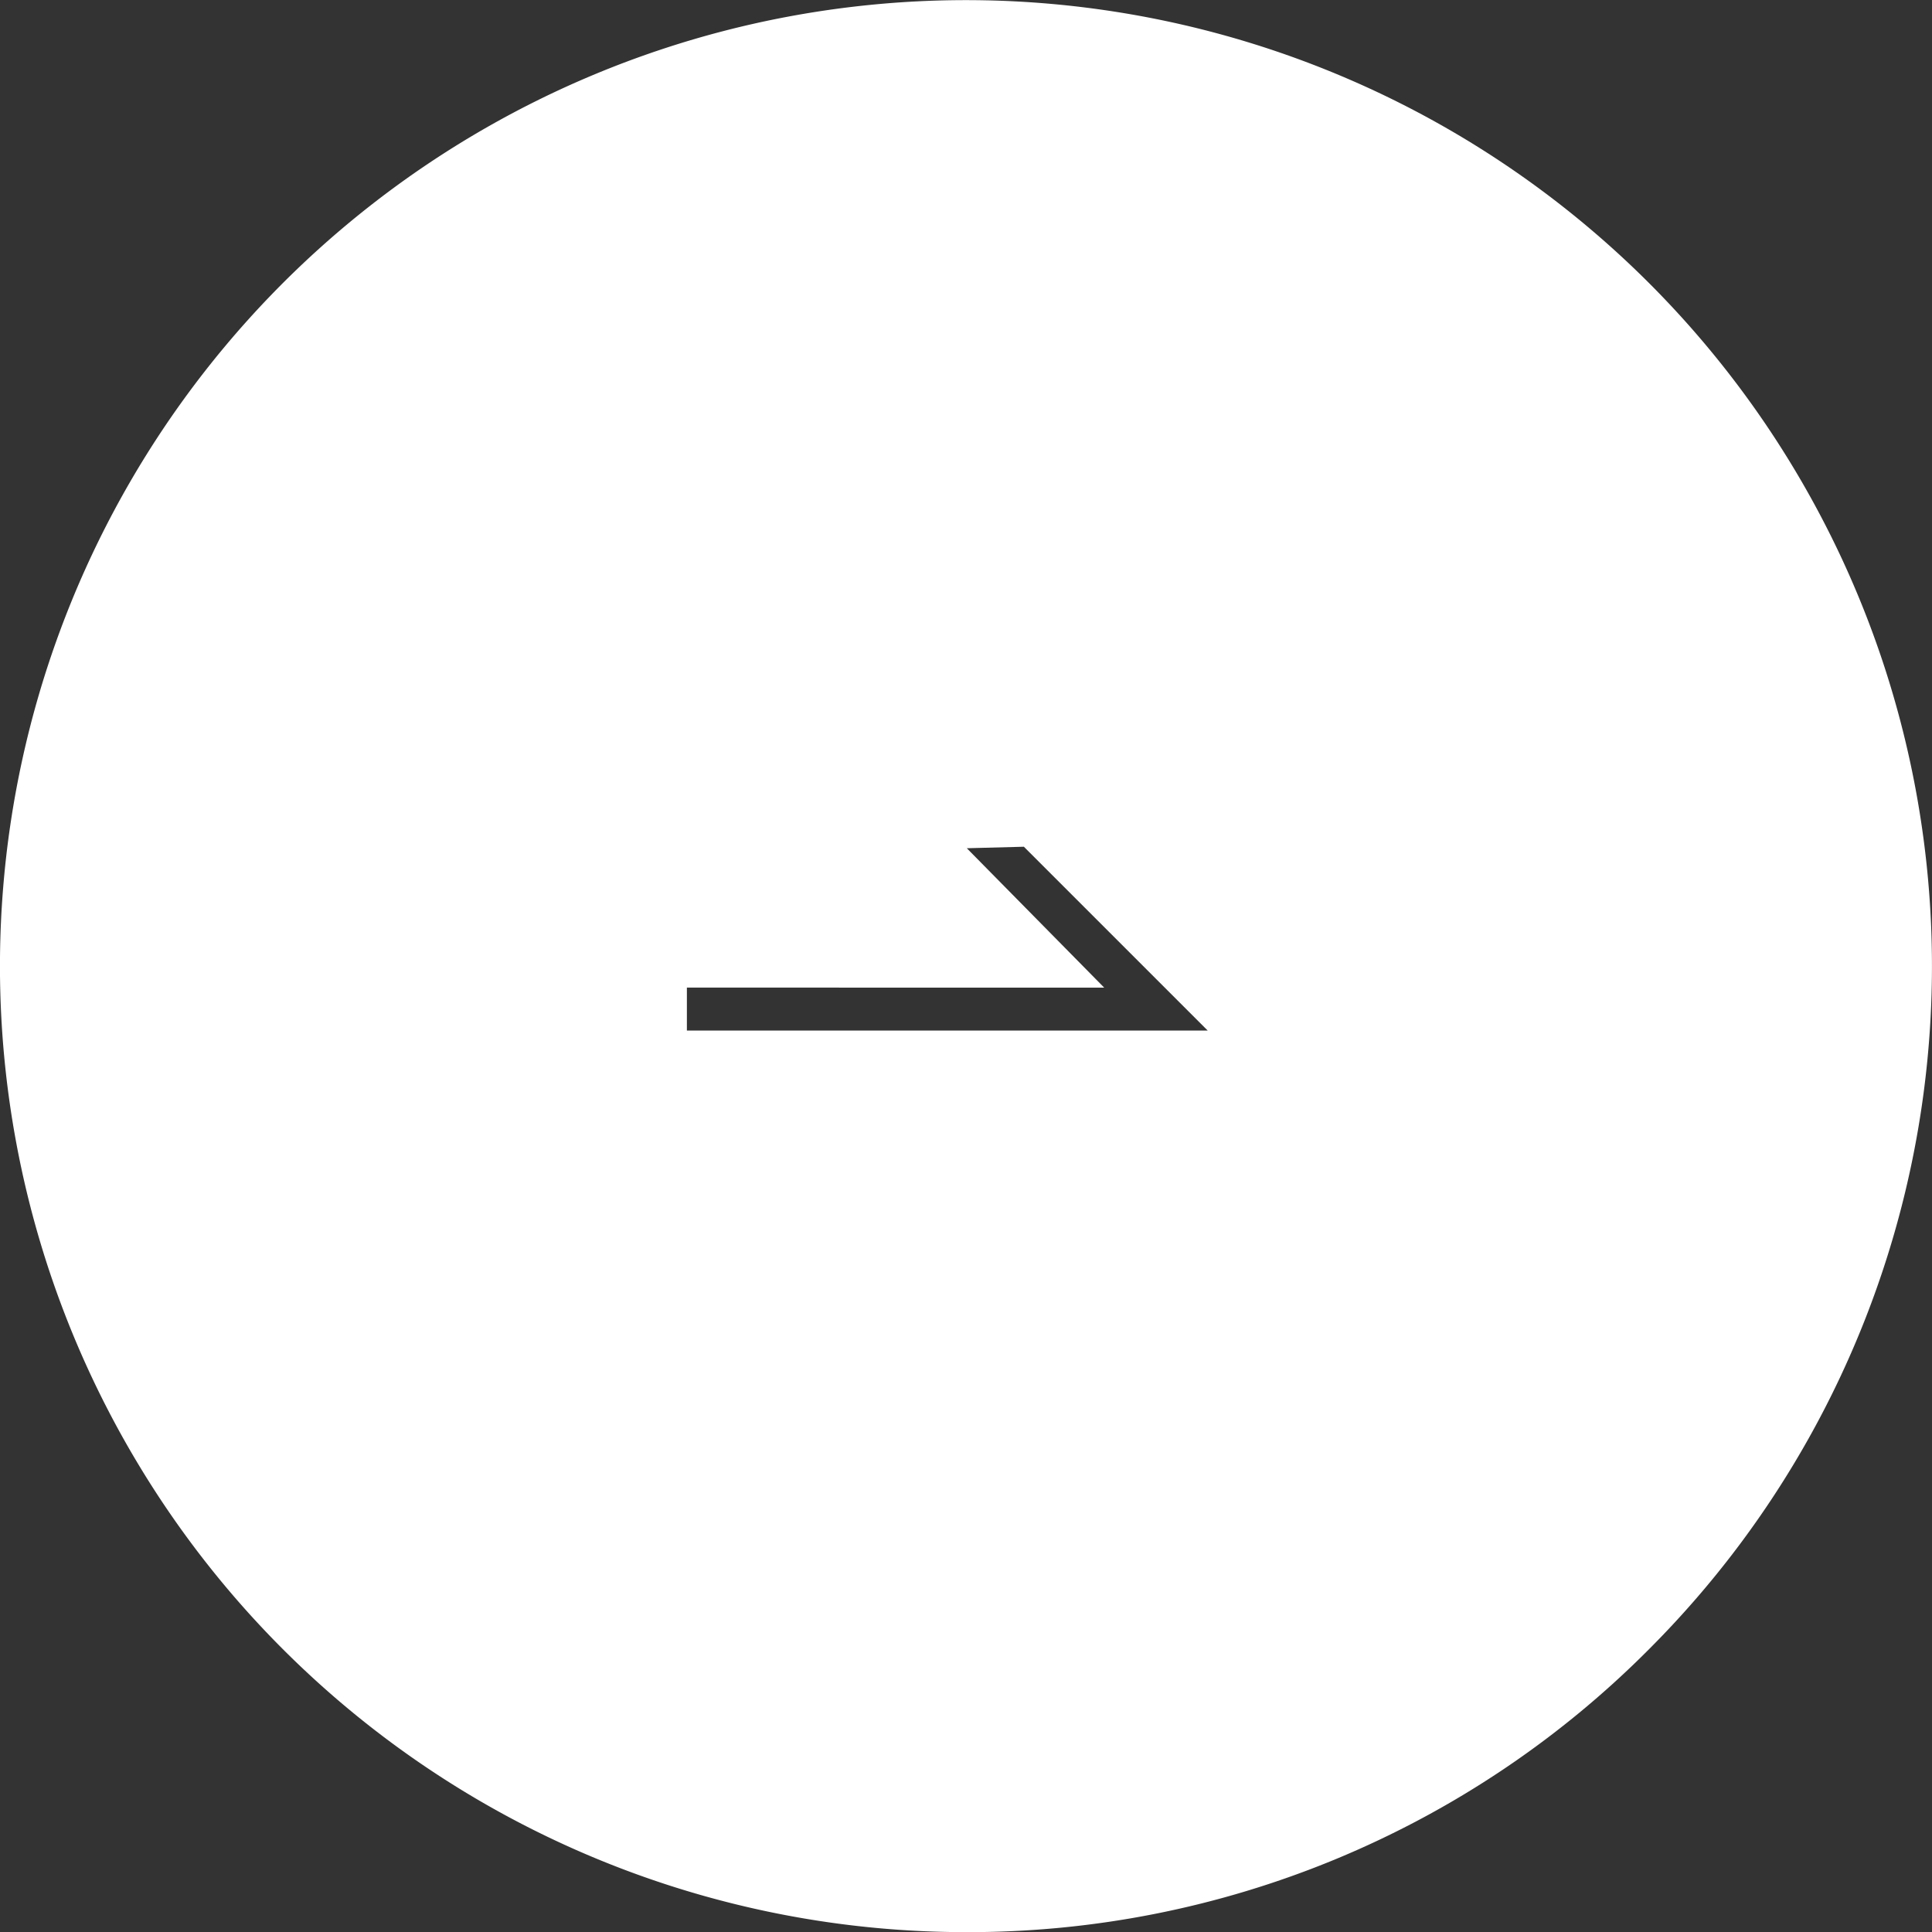 <svg xmlns="http://www.w3.org/2000/svg" width="45" height="45.003" viewBox="0 0 45 45.003"><rect x="0" y="0" width="45" height="45.003" fill="#333333" stroke="none"/><g data-name="Group 7447"><path data-name="Subtraction 7" d="M22.499 45.003a22.5 22.5 0 1115.911-6.591 22.35 22.35 0 01-15.911 6.591zm-6.5-22v1h12.13l-4.281-4.281-1.329.035 3.2 3.247z" fill="#fff"/></g></svg>